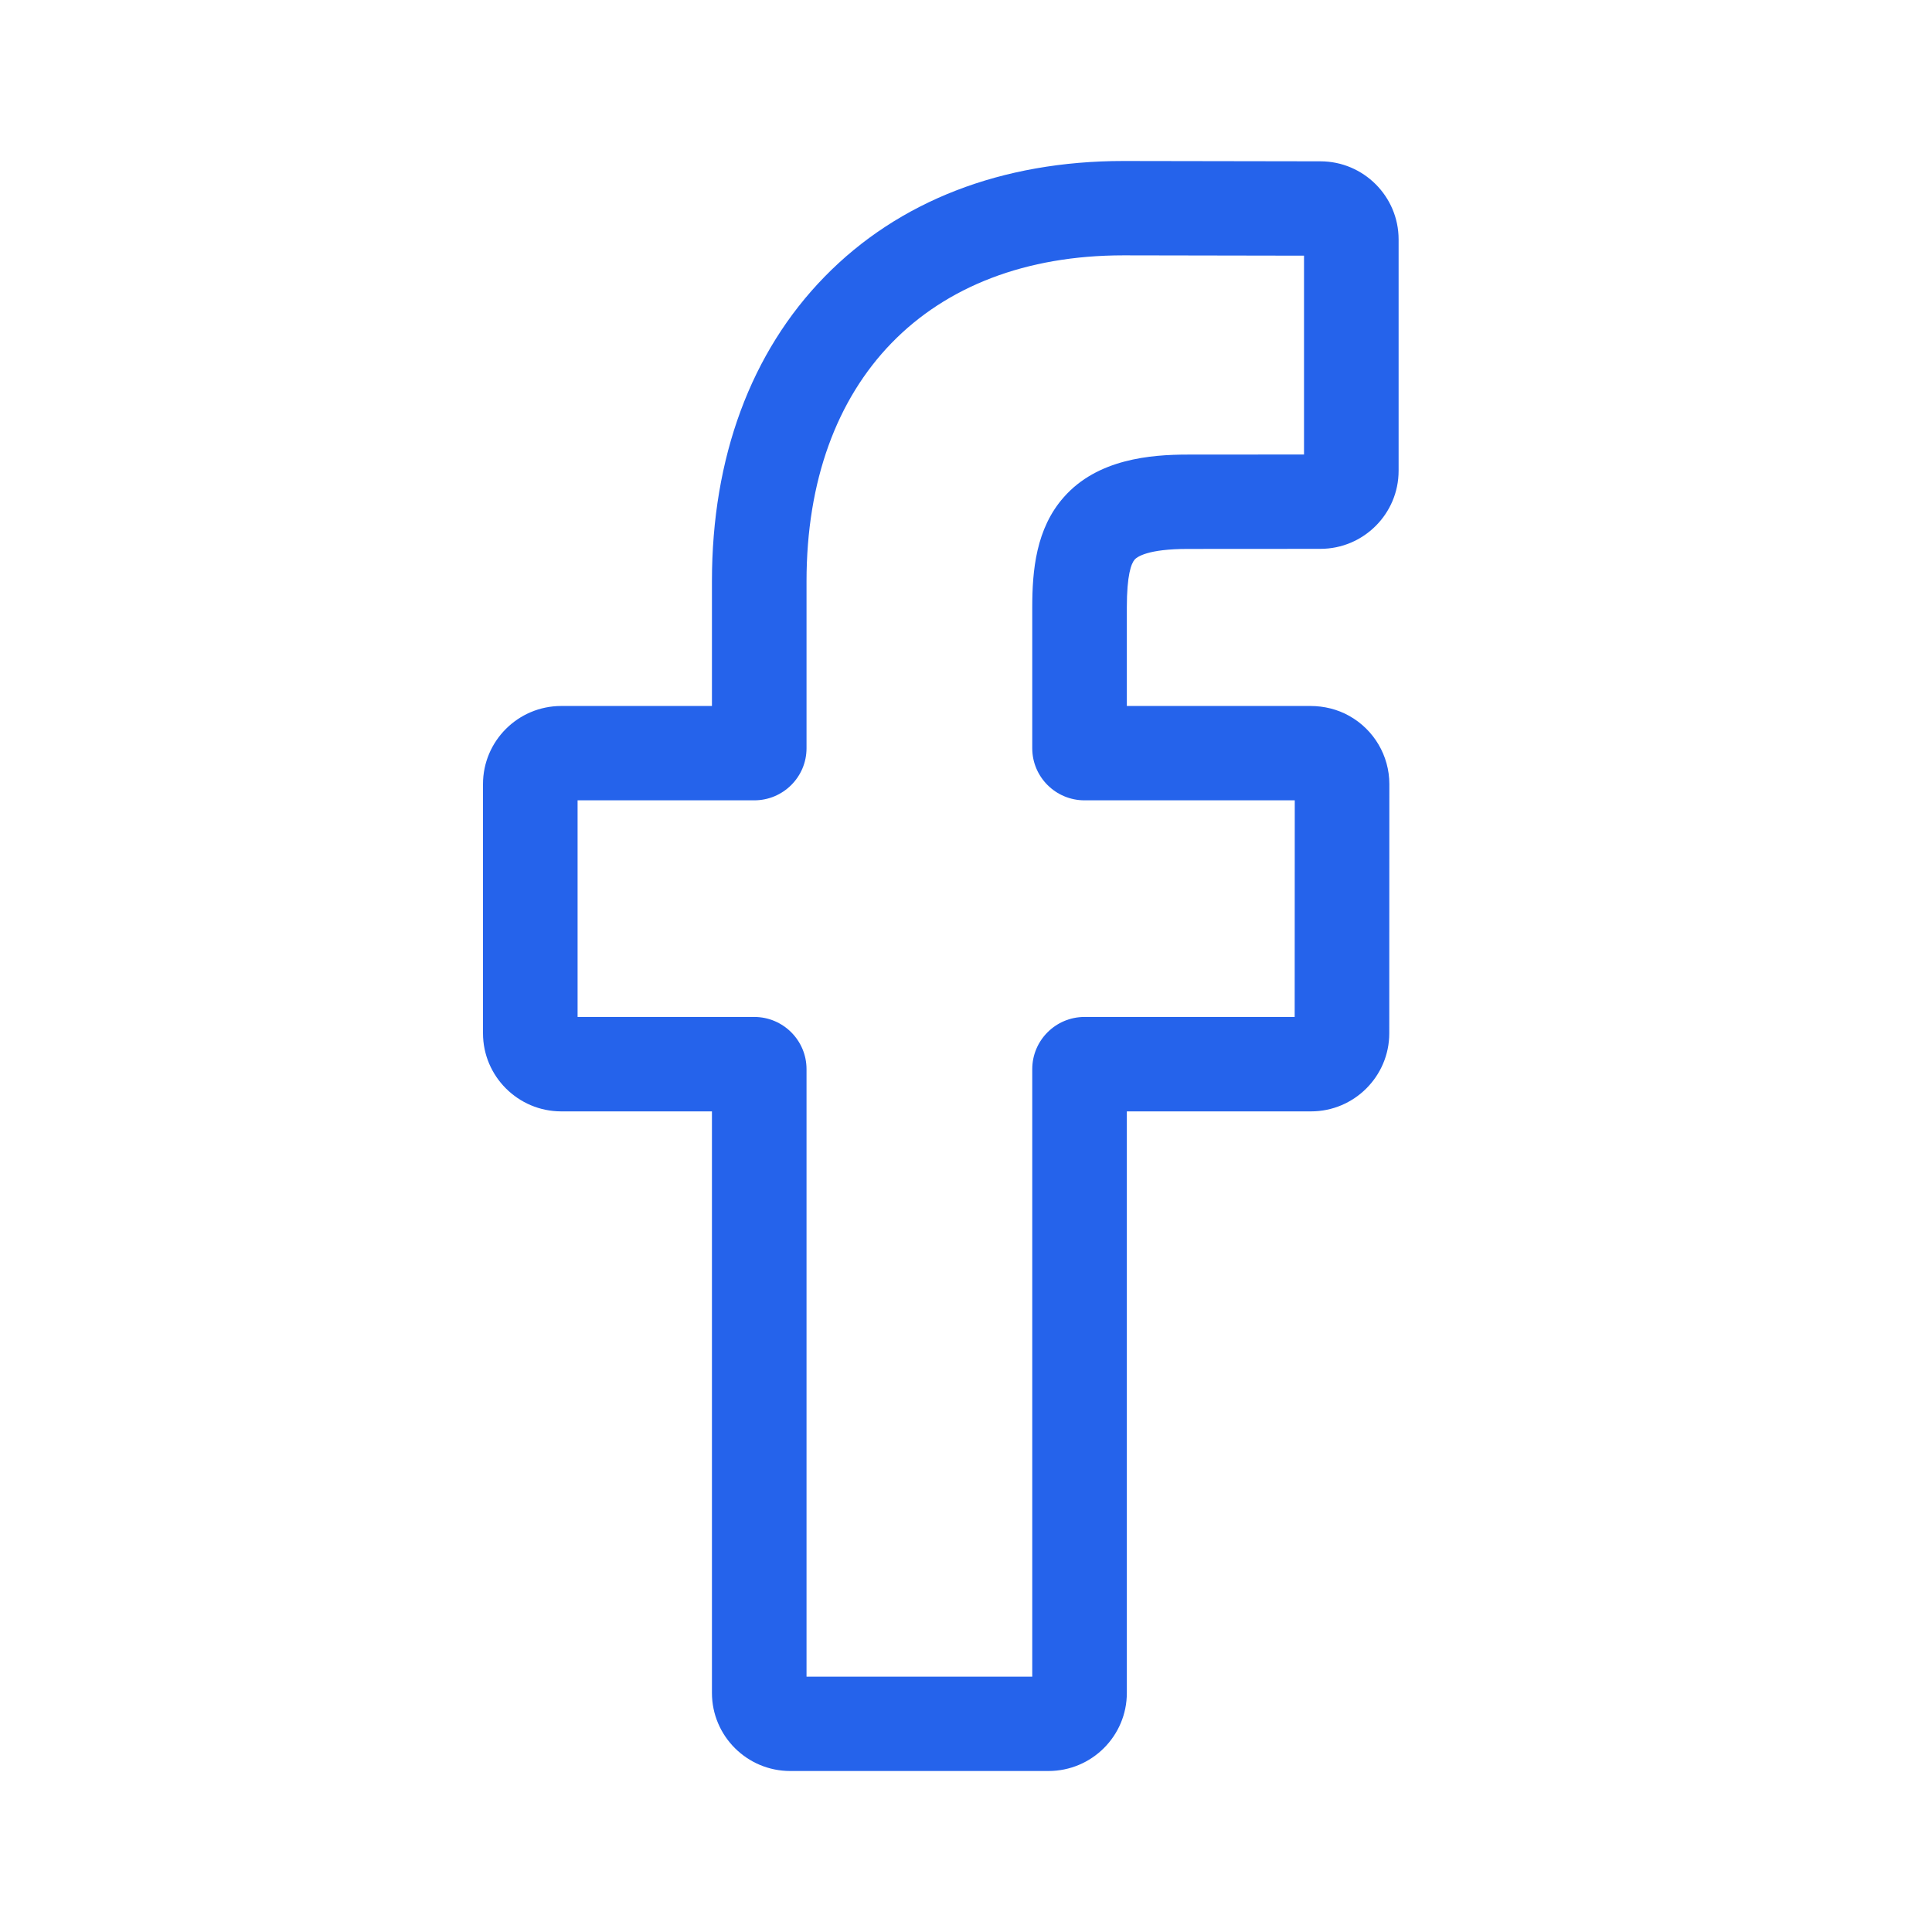<svg width="24" height="24" viewBox="0 0 24 24" fill="none" xmlns="http://www.w3.org/2000/svg">
<path d="M13.025 22H9.816C9.28 22 8.844 21.565 8.844 21.03V13.806H6.972C6.436 13.806 6 13.37 6 12.836V9.74C6 9.205 6.436 8.77 6.972 8.77H8.844V7.22C8.844 5.683 9.328 4.375 10.243 3.438C11.161 2.497 12.445 2 13.956 2L16.404 2.004C16.939 2.005 17.374 2.44 17.374 2.974V5.848C17.374 6.383 16.938 6.818 16.402 6.818L14.754 6.819C14.252 6.819 14.124 6.92 14.096 6.95C14.051 7.002 13.998 7.146 13.998 7.545V8.77H16.278C16.45 8.77 16.616 8.812 16.759 8.892C17.068 9.064 17.259 9.389 17.259 9.74L17.258 12.836C17.258 13.37 16.822 13.806 16.286 13.806H13.998V21.03C13.998 21.565 13.562 22 13.025 22ZM10.019 20.828H12.823V13.281C12.823 12.924 13.114 12.633 13.472 12.633H16.083L16.084 9.942H13.472C13.114 9.942 12.823 9.652 12.823 9.295V7.545C12.823 7.087 12.869 6.566 13.216 6.175C13.634 5.701 14.294 5.647 14.754 5.647L16.199 5.646V3.176L13.955 3.172C11.528 3.172 10.019 4.723 10.019 7.22V9.295C10.019 9.652 9.728 9.942 9.37 9.942H7.175V12.633H9.37C9.728 12.633 10.019 12.924 10.019 13.281V20.828ZM16.401 3.176H16.401H16.401Z" fill="#2563EB"/>
</svg>
